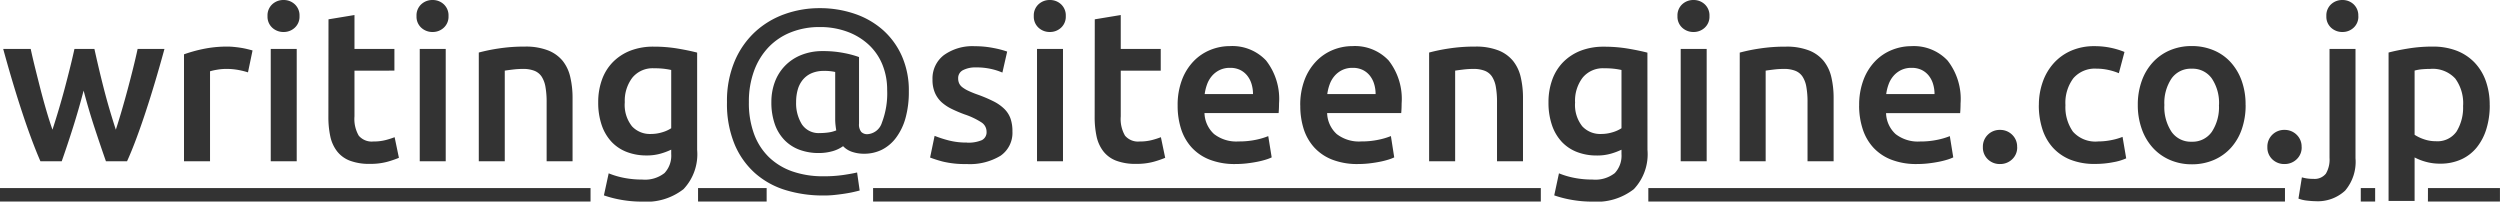 <svg xmlns="http://www.w3.org/2000/svg" width="186.304" height="15.024" viewBox="0 0 186.304 15.024">
  <path id="パス_680" data-name="パス 680" d="M6.232-5.264Q5.864-3.856,5.441-2.52T4.6,0H3.012q-.321-.736-.673-1.68T1.634-3.7Q1.281-4.768.928-5.952T.239-8.368H2.288q.145.672.338,1.448t.4,1.584q.209.808.434,1.576t.45,1.408q.24-.736.473-1.52T4.826-5.44q.208-.784.393-1.528t.329-1.4H7.036q.144.656.319,1.4T7.73-5.44q.2.784.431,1.568t.471,1.52q.209-.64.434-1.408t.442-1.576q.217-.808.41-1.584t.338-1.448h2q-.336,1.232-.689,2.416T10.862-3.7q-.353,1.072-.705,2.016T9.468,0H7.894q-.416-1.184-.855-2.52T6.232-5.264ZM18.48-6.624a6.172,6.172,0,0,0-.664-.168,4.884,4.884,0,0,0-.984-.088,3.893,3.893,0,0,0-.68.064,4.087,4.087,0,0,0-.5.112V0H13.712V-7.968a10.642,10.642,0,0,1,1.4-.392,8.728,8.728,0,0,1,1.864-.184q.192,0,.448.024t.512.064q.256.04.5.1t.384.1ZM22.112,0H20.176V-8.368h1.936Zm.208-10.816a1.11,1.11,0,0,1-.352.864,1.2,1.2,0,0,1-.832.32,1.216,1.216,0,0,1-.848-.32,1.11,1.11,0,0,1-.352-.864,1.129,1.129,0,0,1,.352-.88,1.216,1.216,0,0,1,.848-.32,1.2,1.2,0,0,1,.832.32A1.129,1.129,0,0,1,22.32-10.816Zm2.16.24,1.936-.32v2.528h2.976v1.616H26.416v3.408a2.476,2.476,0,0,0,.32,1.44,1.267,1.267,0,0,0,1.088.432,3.546,3.546,0,0,0,.936-.112,6.323,6.323,0,0,0,.648-.208l.32,1.536a7.261,7.261,0,0,1-.88.3,4.786,4.786,0,0,1-1.28.152,4.051,4.051,0,0,1-1.5-.24,2.206,2.206,0,0,1-.952-.7,2.759,2.759,0,0,1-.5-1.1,6.859,6.859,0,0,1-.144-1.48ZM33.216,0H31.28V-8.368h1.936Zm.208-10.816a1.11,1.11,0,0,1-.352.864,1.2,1.2,0,0,1-.832.32,1.216,1.216,0,0,1-.848-.32,1.11,1.11,0,0,1-.352-.864,1.129,1.129,0,0,1,.352-.88,1.216,1.216,0,0,1,.848-.32,1.2,1.2,0,0,1,.832.32A1.129,1.129,0,0,1,33.424-10.816ZM35.68-8.1a12.97,12.97,0,0,1,1.456-.3,12.554,12.554,0,0,1,1.984-.144,4.563,4.563,0,0,1,1.712.28,2.671,2.671,0,0,1,1.1.784A2.994,2.994,0,0,1,42.5-6.264a6.792,6.792,0,0,1,.168,1.56V0H40.736V-4.4a6.354,6.354,0,0,0-.088-1.144,2.028,2.028,0,0,0-.288-.768,1.15,1.15,0,0,0-.544-.432,2.291,2.291,0,0,0-.84-.136,6.451,6.451,0,0,0-.768.048q-.4.048-.592.08V0H35.68ZM46.56-4.4A2.557,2.557,0,0,0,47.1-2.6a1.817,1.817,0,0,0,1.384.568,2.9,2.9,0,0,0,.872-.128,2.491,2.491,0,0,0,.664-.3V-6.8q-.208-.048-.512-.088a6.068,6.068,0,0,0-.768-.04,1.953,1.953,0,0,0-1.616.7A2.834,2.834,0,0,0,46.56-4.4ZM51.952-.848A3.786,3.786,0,0,1,50.936,2.08a4.494,4.494,0,0,1-3.112.928,8.624,8.624,0,0,1-1.5-.128,8.351,8.351,0,0,1-1.32-.336L45.36.9a6,6,0,0,0,1.128.336,6.893,6.893,0,0,0,1.368.128A2.35,2.35,0,0,0,49.52.88a1.894,1.894,0,0,0,.5-1.424v-.32a5.017,5.017,0,0,1-.76.288,3.7,3.7,0,0,1-1.08.144,4.038,4.038,0,0,1-1.464-.256,3.07,3.07,0,0,1-1.136-.752,3.437,3.437,0,0,1-.736-1.24,5.135,5.135,0,0,1-.264-1.72,4.871,4.871,0,0,1,.28-1.68,3.6,3.6,0,0,1,.816-1.312,3.731,3.731,0,0,1,1.3-.848,4.708,4.708,0,0,1,1.744-.3,10.7,10.7,0,0,1,1.792.144q.848.144,1.44.3ZM64.384-.56A2.719,2.719,0,0,1,63.5-.7a1.628,1.628,0,0,1-.672-.424,2.5,2.5,0,0,1-.824.384,3.743,3.743,0,0,1-.984.128,4.1,4.1,0,0,1-1.432-.24,3.021,3.021,0,0,1-1.12-.72,3.231,3.231,0,0,1-.728-1.192,4.888,4.888,0,0,1-.256-1.656,4.253,4.253,0,0,1,.256-1.48A3.459,3.459,0,0,1,58.488-7.1a3.475,3.475,0,0,1,1.2-.808,4.2,4.2,0,0,1,1.624-.3,7.938,7.938,0,0,1,1.584.144,7.318,7.318,0,0,1,1.12.3V-2.8a.869.869,0,0,0,.168.616.616.616,0,0,0,.456.168,1.207,1.207,0,0,0,1.08-.856,6.085,6.085,0,0,0,.392-2.456,4.91,4.91,0,0,0-.344-1.848,4.155,4.155,0,0,0-1-1.48,4.754,4.754,0,0,0-1.592-.984,5.823,5.823,0,0,0-2.1-.36,5.7,5.7,0,0,0-2.12.384,4.686,4.686,0,0,0-1.664,1.1A5.065,5.065,0,0,0,56.2-6.752,6.632,6.632,0,0,0,55.808-4.4a6.642,6.642,0,0,0,.4,2.408,4.624,4.624,0,0,0,1.128,1.72A4.78,4.78,0,0,0,59.08.768a6.883,6.883,0,0,0,2.264.352,9.97,9.97,0,0,0,1.528-.1q.664-.1,1-.184l.192,1.344q-.176.048-.456.112t-.64.12q-.36.056-.776.1t-.848.04a9.473,9.473,0,0,1-2.792-.4A6.128,6.128,0,0,1,56.28.9a5.974,5.974,0,0,1-1.536-2.16A7.862,7.862,0,0,1,54.176-4.4a7.6,7.6,0,0,1,.576-3.064,6.334,6.334,0,0,1,1.536-2.192,6.441,6.441,0,0,1,2.2-1.312,7.67,7.67,0,0,1,2.584-.44,8,8,0,0,1,2.608.416,6.158,6.158,0,0,1,2.112,1.208A5.669,5.669,0,0,1,67.208-7.84a6.314,6.314,0,0,1,.52,2.624,7.273,7.273,0,0,1-.248,2,4.4,4.4,0,0,1-.7,1.456,3.007,3.007,0,0,1-1.056.9A2.963,2.963,0,0,1,64.384-.56ZM62.32-2.3q-.032-.176-.056-.4a4.059,4.059,0,0,1-.024-.432v-3.52a3.534,3.534,0,0,0-.832-.08,2.273,2.273,0,0,0-.936.176,1.751,1.751,0,0,0-.648.488,2.005,2.005,0,0,0-.376.736,3.368,3.368,0,0,0-.12.92,2.968,2.968,0,0,0,.432,1.664A1.5,1.5,0,0,0,61.1-2.1a4.721,4.721,0,0,0,.6-.04A2.353,2.353,0,0,0,62.32-2.3Zm9.728.912a2.547,2.547,0,0,0,1.12-.184.654.654,0,0,0,.352-.632.819.819,0,0,0-.376-.688,5.518,5.518,0,0,0-1.24-.592,9.8,9.8,0,0,1-.968-.408,3.3,3.3,0,0,1-.76-.5,2.067,2.067,0,0,1-.5-.7,2.427,2.427,0,0,1-.184-1,2.181,2.181,0,0,1,.848-1.816,3.642,3.642,0,0,1,2.3-.664,7.085,7.085,0,0,1,1.408.136,6.852,6.852,0,0,1,1.008.264L74.7-6.608a4.744,4.744,0,0,0-.816-.264,4.932,4.932,0,0,0-1.152-.12,2.005,2.005,0,0,0-.96.2.657.657,0,0,0-.368.616.889.889,0,0,0,.072.368.793.793,0,0,0,.248.3,2.54,2.54,0,0,0,.464.272,7.157,7.157,0,0,0,.7.28,10.726,10.726,0,0,1,1.168.5,3.162,3.162,0,0,1,.792.56,1.915,1.915,0,0,1,.456.712,2.843,2.843,0,0,1,.144.96,2.068,2.068,0,0,1-.888,1.816,4.42,4.42,0,0,1-2.536.616A6.942,6.942,0,0,1,70.256.024a9.207,9.207,0,0,1-.944-.3l.336-1.616a8.725,8.725,0,0,0,1.032.336A5.323,5.323,0,0,0,72.048-1.392ZM79.216,0H77.28V-8.368h1.936Zm.208-10.816a1.11,1.11,0,0,1-.352.864,1.2,1.2,0,0,1-.832.32,1.216,1.216,0,0,1-.848-.32,1.11,1.11,0,0,1-.352-.864,1.129,1.129,0,0,1,.352-.88,1.216,1.216,0,0,1,.848-.32,1.2,1.2,0,0,1,.832.32A1.129,1.129,0,0,1,79.424-10.816Zm2.16.24,1.936-.32v2.528H86.5v1.616H83.52v3.408a2.476,2.476,0,0,0,.32,1.44,1.267,1.267,0,0,0,1.088.432,3.546,3.546,0,0,0,.936-.112,6.324,6.324,0,0,0,.648-.208l.32,1.536a7.261,7.261,0,0,1-.88.3,4.786,4.786,0,0,1-1.28.152,4.051,4.051,0,0,1-1.5-.24,2.206,2.206,0,0,1-.952-.7,2.759,2.759,0,0,1-.5-1.1,6.859,6.859,0,0,1-.144-1.48ZM87.76-4.144a5.258,5.258,0,0,1,.328-1.936,4.066,4.066,0,0,1,.872-1.384A3.609,3.609,0,0,1,90.208-8.3a3.865,3.865,0,0,1,1.44-.28,3.447,3.447,0,0,1,2.7,1.072,4.639,4.639,0,0,1,.968,3.2q0,.16-.008.36t-.024.36H89.76a2.207,2.207,0,0,0,.712,1.56,2.705,2.705,0,0,0,1.832.552A6.023,6.023,0,0,0,93.592-1.6a5.3,5.3,0,0,0,.92-.272l.256,1.584a3.1,3.1,0,0,1-.44.168,6.216,6.216,0,0,1-.64.16q-.36.072-.776.12a7.393,7.393,0,0,1-.848.048,5.131,5.131,0,0,1-1.92-.328A3.575,3.575,0,0,1,88.8-1.032a3.737,3.737,0,0,1-.784-1.376A5.618,5.618,0,0,1,87.76-4.144Zm5.616-.864a2.544,2.544,0,0,0-.112-.76,1.833,1.833,0,0,0-.328-.624,1.551,1.551,0,0,0-.528-.416,1.683,1.683,0,0,0-.744-.152,1.732,1.732,0,0,0-.784.168,1.787,1.787,0,0,0-.568.44,2.011,2.011,0,0,0-.36.624,3.38,3.38,0,0,0-.176.72Zm3.52.864a5.258,5.258,0,0,1,.328-1.936A4.066,4.066,0,0,1,98.1-7.464,3.609,3.609,0,0,1,99.344-8.3a3.865,3.865,0,0,1,1.44-.28,3.447,3.447,0,0,1,2.7,1.072,4.639,4.639,0,0,1,.968,3.2q0,.16-.008.36t-.024.36H98.9a2.207,2.207,0,0,0,.712,1.56,2.705,2.705,0,0,0,1.832.552,6.023,6.023,0,0,0,1.288-.128,5.3,5.3,0,0,0,.92-.272L103.9-.288a3.1,3.1,0,0,1-.44.168,6.216,6.216,0,0,1-.64.16q-.36.072-.776.12a7.393,7.393,0,0,1-.848.048A5.131,5.131,0,0,1,99.28-.12a3.575,3.575,0,0,1-1.344-.912,3.737,3.737,0,0,1-.784-1.376A5.618,5.618,0,0,1,96.9-4.144Zm5.616-.864a2.544,2.544,0,0,0-.112-.76,1.833,1.833,0,0,0-.328-.624,1.551,1.551,0,0,0-.528-.416,1.683,1.683,0,0,0-.744-.152,1.732,1.732,0,0,0-.784.168,1.787,1.787,0,0,0-.568.44,2.011,2.011,0,0,0-.36.624,3.38,3.38,0,0,0-.176.72ZM106.5-8.1a12.97,12.97,0,0,1,1.456-.3,12.554,12.554,0,0,1,1.984-.144,4.563,4.563,0,0,1,1.712.28,2.671,2.671,0,0,1,1.1.784,2.994,2.994,0,0,1,.576,1.216,6.792,6.792,0,0,1,.168,1.56V0h-1.936V-4.4a6.353,6.353,0,0,0-.088-1.144,2.028,2.028,0,0,0-.288-.768,1.15,1.15,0,0,0-.544-.432,2.291,2.291,0,0,0-.84-.136,6.451,6.451,0,0,0-.768.048q-.4.048-.592.08V0H106.5Zm10.88,3.7a2.557,2.557,0,0,0,.536,1.8,1.817,1.817,0,0,0,1.384.568,2.9,2.9,0,0,0,.872-.128,2.491,2.491,0,0,0,.664-.3V-6.8q-.208-.048-.512-.088a6.068,6.068,0,0,0-.768-.04,1.953,1.953,0,0,0-1.616.7A2.834,2.834,0,0,0,117.376-4.4Zm5.392,3.552a3.786,3.786,0,0,1-1.016,2.928,4.494,4.494,0,0,1-3.112.928,8.624,8.624,0,0,1-1.5-.128,8.351,8.351,0,0,1-1.32-.336L116.176.9a6,6,0,0,0,1.128.336,6.893,6.893,0,0,0,1.368.128,2.35,2.35,0,0,0,1.664-.48,1.894,1.894,0,0,0,.5-1.424v-.32a5.017,5.017,0,0,1-.76.288,3.7,3.7,0,0,1-1.08.144,4.038,4.038,0,0,1-1.464-.256,3.07,3.07,0,0,1-1.136-.752,3.437,3.437,0,0,1-.736-1.24,5.135,5.135,0,0,1-.264-1.72,4.871,4.871,0,0,1,.28-1.68,3.6,3.6,0,0,1,.816-1.312,3.731,3.731,0,0,1,1.3-.848,4.708,4.708,0,0,1,1.744-.3,10.7,10.7,0,0,1,1.792.144q.848.144,1.44.3ZM127.184,0h-1.936V-8.368h1.936Zm.208-10.816a1.11,1.11,0,0,1-.352.864,1.2,1.2,0,0,1-.832.32,1.216,1.216,0,0,1-.848-.32,1.11,1.11,0,0,1-.352-.864,1.129,1.129,0,0,1,.352-.88,1.216,1.216,0,0,1,.848-.32,1.2,1.2,0,0,1,.832.32A1.129,1.129,0,0,1,127.392-10.816Zm2.256,2.72a12.97,12.97,0,0,1,1.456-.3,12.554,12.554,0,0,1,1.984-.144,4.563,4.563,0,0,1,1.712.28,2.671,2.671,0,0,1,1.1.784,2.994,2.994,0,0,1,.576,1.216,6.792,6.792,0,0,1,.168,1.56V0H134.7V-4.4a6.353,6.353,0,0,0-.088-1.144,2.028,2.028,0,0,0-.288-.768,1.15,1.15,0,0,0-.544-.432,2.291,2.291,0,0,0-.84-.136,6.451,6.451,0,0,0-.768.048q-.4.048-.592.08V0h-1.936Zm8.9,3.952a5.258,5.258,0,0,1,.328-1.936,4.066,4.066,0,0,1,.872-1.384,3.609,3.609,0,0,1,1.248-.832,3.865,3.865,0,0,1,1.44-.28,3.447,3.447,0,0,1,2.7,1.072,4.639,4.639,0,0,1,.968,3.2q0,.16-.008.36t-.024.36h-5.52a2.207,2.207,0,0,0,.712,1.56,2.705,2.705,0,0,0,1.832.552,6.023,6.023,0,0,0,1.288-.128,5.3,5.3,0,0,0,.92-.272l.256,1.584a3.1,3.1,0,0,1-.44.168,6.215,6.215,0,0,1-.64.16q-.36.072-.776.12a7.393,7.393,0,0,1-.848.048,5.131,5.131,0,0,1-1.92-.328,3.575,3.575,0,0,1-1.344-.912,3.737,3.737,0,0,1-.784-1.376A5.618,5.618,0,0,1,138.544-4.144Zm5.616-.864a2.544,2.544,0,0,0-.112-.76,1.833,1.833,0,0,0-.328-.624,1.551,1.551,0,0,0-.528-.416,1.683,1.683,0,0,0-.744-.152,1.732,1.732,0,0,0-.784.168,1.787,1.787,0,0,0-.568.44,2.011,2.011,0,0,0-.36.624,3.379,3.379,0,0,0-.176.72Zm6.16,3.952a1.192,1.192,0,0,1-.376.912,1.276,1.276,0,0,1-.9.352,1.268,1.268,0,0,1-.912-.352,1.205,1.205,0,0,1-.368-.912,1.232,1.232,0,0,1,.368-.92,1.253,1.253,0,0,1,.912-.36,1.26,1.26,0,0,1,.9.36A1.218,1.218,0,0,1,150.32-1.056Zm1.616-3.12a5.133,5.133,0,0,1,.288-1.736,4.12,4.12,0,0,1,.824-1.4,3.775,3.775,0,0,1,1.3-.928,4.269,4.269,0,0,1,1.728-.336,5.858,5.858,0,0,1,2.24.432L157.9-6.56a4.4,4.4,0,0,0-.76-.24,4.086,4.086,0,0,0-.9-.1,2.119,2.119,0,0,0-1.728.712,3.056,3.056,0,0,0-.592,2.008,3.163,3.163,0,0,0,.56,1.976,2.238,2.238,0,0,0,1.888.728,4.964,4.964,0,0,0,.976-.1,4.586,4.586,0,0,0,.832-.24l.272,1.6a4.028,4.028,0,0,1-.968.288,6.879,6.879,0,0,1-1.336.128A4.851,4.851,0,0,1,154.28-.12a3.537,3.537,0,0,1-1.312-.912,3.78,3.78,0,0,1-.776-1.392A5.772,5.772,0,0,1,151.936-4.176Zm15.408-.016a5.4,5.4,0,0,1-.288,1.808,4,4,0,0,1-.816,1.392,3.669,3.669,0,0,1-1.272.9,4.108,4.108,0,0,1-1.64.32A4.051,4.051,0,0,1,161.7-.1a3.688,3.688,0,0,1-1.264-.9,4.1,4.1,0,0,1-.824-1.392,5.27,5.27,0,0,1-.3-1.808,5.2,5.2,0,0,1,.3-1.8,4.048,4.048,0,0,1,.832-1.384,3.677,3.677,0,0,1,1.272-.888,4.1,4.1,0,0,1,1.616-.312,4.157,4.157,0,0,1,1.624.312,3.58,3.58,0,0,1,1.272.888,4.116,4.116,0,0,1,.824,1.384A5.2,5.2,0,0,1,167.344-4.192Zm-1.984,0a3.265,3.265,0,0,0-.536-1.976,1.752,1.752,0,0,0-1.5-.728,1.752,1.752,0,0,0-1.5.728,3.265,3.265,0,0,0-.536,1.976,3.332,3.332,0,0,0,.536,2,1.745,1.745,0,0,0,1.5.736,1.745,1.745,0,0,0,1.5-.736A3.332,3.332,0,0,0,165.36-4.192Zm6.16,3.136a1.192,1.192,0,0,1-.376.912,1.276,1.276,0,0,1-.9.352,1.268,1.268,0,0,1-.912-.352,1.205,1.205,0,0,1-.368-.912,1.232,1.232,0,0,1,.368-.92,1.253,1.253,0,0,1,.912-.36,1.26,1.26,0,0,1,.9.36A1.218,1.218,0,0,1,171.52-1.056Zm1.008,4.032q-.208,0-.584-.04a2.587,2.587,0,0,1-.664-.152l.256-1.584a2.817,2.817,0,0,0,.848.112,1.068,1.068,0,0,0,.944-.392A2.071,2.071,0,0,0,173.6-.256V-8.368h1.936V-.224a3.313,3.313,0,0,1-.776,2.416A3,3,0,0,1,172.528,2.976Zm3.216-13.792a1.11,1.11,0,0,1-.352.864,1.2,1.2,0,0,1-.832.32,1.216,1.216,0,0,1-.848-.32,1.11,1.11,0,0,1-.352-.864,1.129,1.129,0,0,1,.352-.88,1.216,1.216,0,0,1,.848-.32,1.2,1.2,0,0,1,.832.32A1.129,1.129,0,0,1,175.744-10.816Zm7.808,6.672a3.119,3.119,0,0,0-.584-2.016,2.282,2.282,0,0,0-1.88-.72q-.272,0-.568.024a3.119,3.119,0,0,0-.584.1v4.784a3,3,0,0,0,.68.328,2.659,2.659,0,0,0,.9.152,1.732,1.732,0,0,0,1.544-.72A3.4,3.4,0,0,0,183.552-4.144Zm1.984-.032a5.923,5.923,0,0,1-.248,1.76,4.1,4.1,0,0,1-.712,1.376,3.162,3.162,0,0,1-1.16.9,3.731,3.731,0,0,1-1.576.32,3.892,3.892,0,0,1-1.088-.144,4.066,4.066,0,0,1-.816-.32V2.96H178V-8.1q.592-.16,1.456-.3a11.09,11.09,0,0,1,1.824-.144,4.883,4.883,0,0,1,1.776.3,3.7,3.7,0,0,1,1.336.872,3.84,3.84,0,0,1,.848,1.376A5.251,5.251,0,0,1,185.536-4.176ZM0,2H44.008V3H0ZM52.02,2h5.112V3H52.02ZM65.064,2h49.76V3H65.064Zm57.772,0H170.28V3H122.836Zm53.093,0H177V3h-1.071Zm5.007,0H186.3V3h-5.368Z" transform="translate(0 12.016)" fill="#333"/>
</svg>
